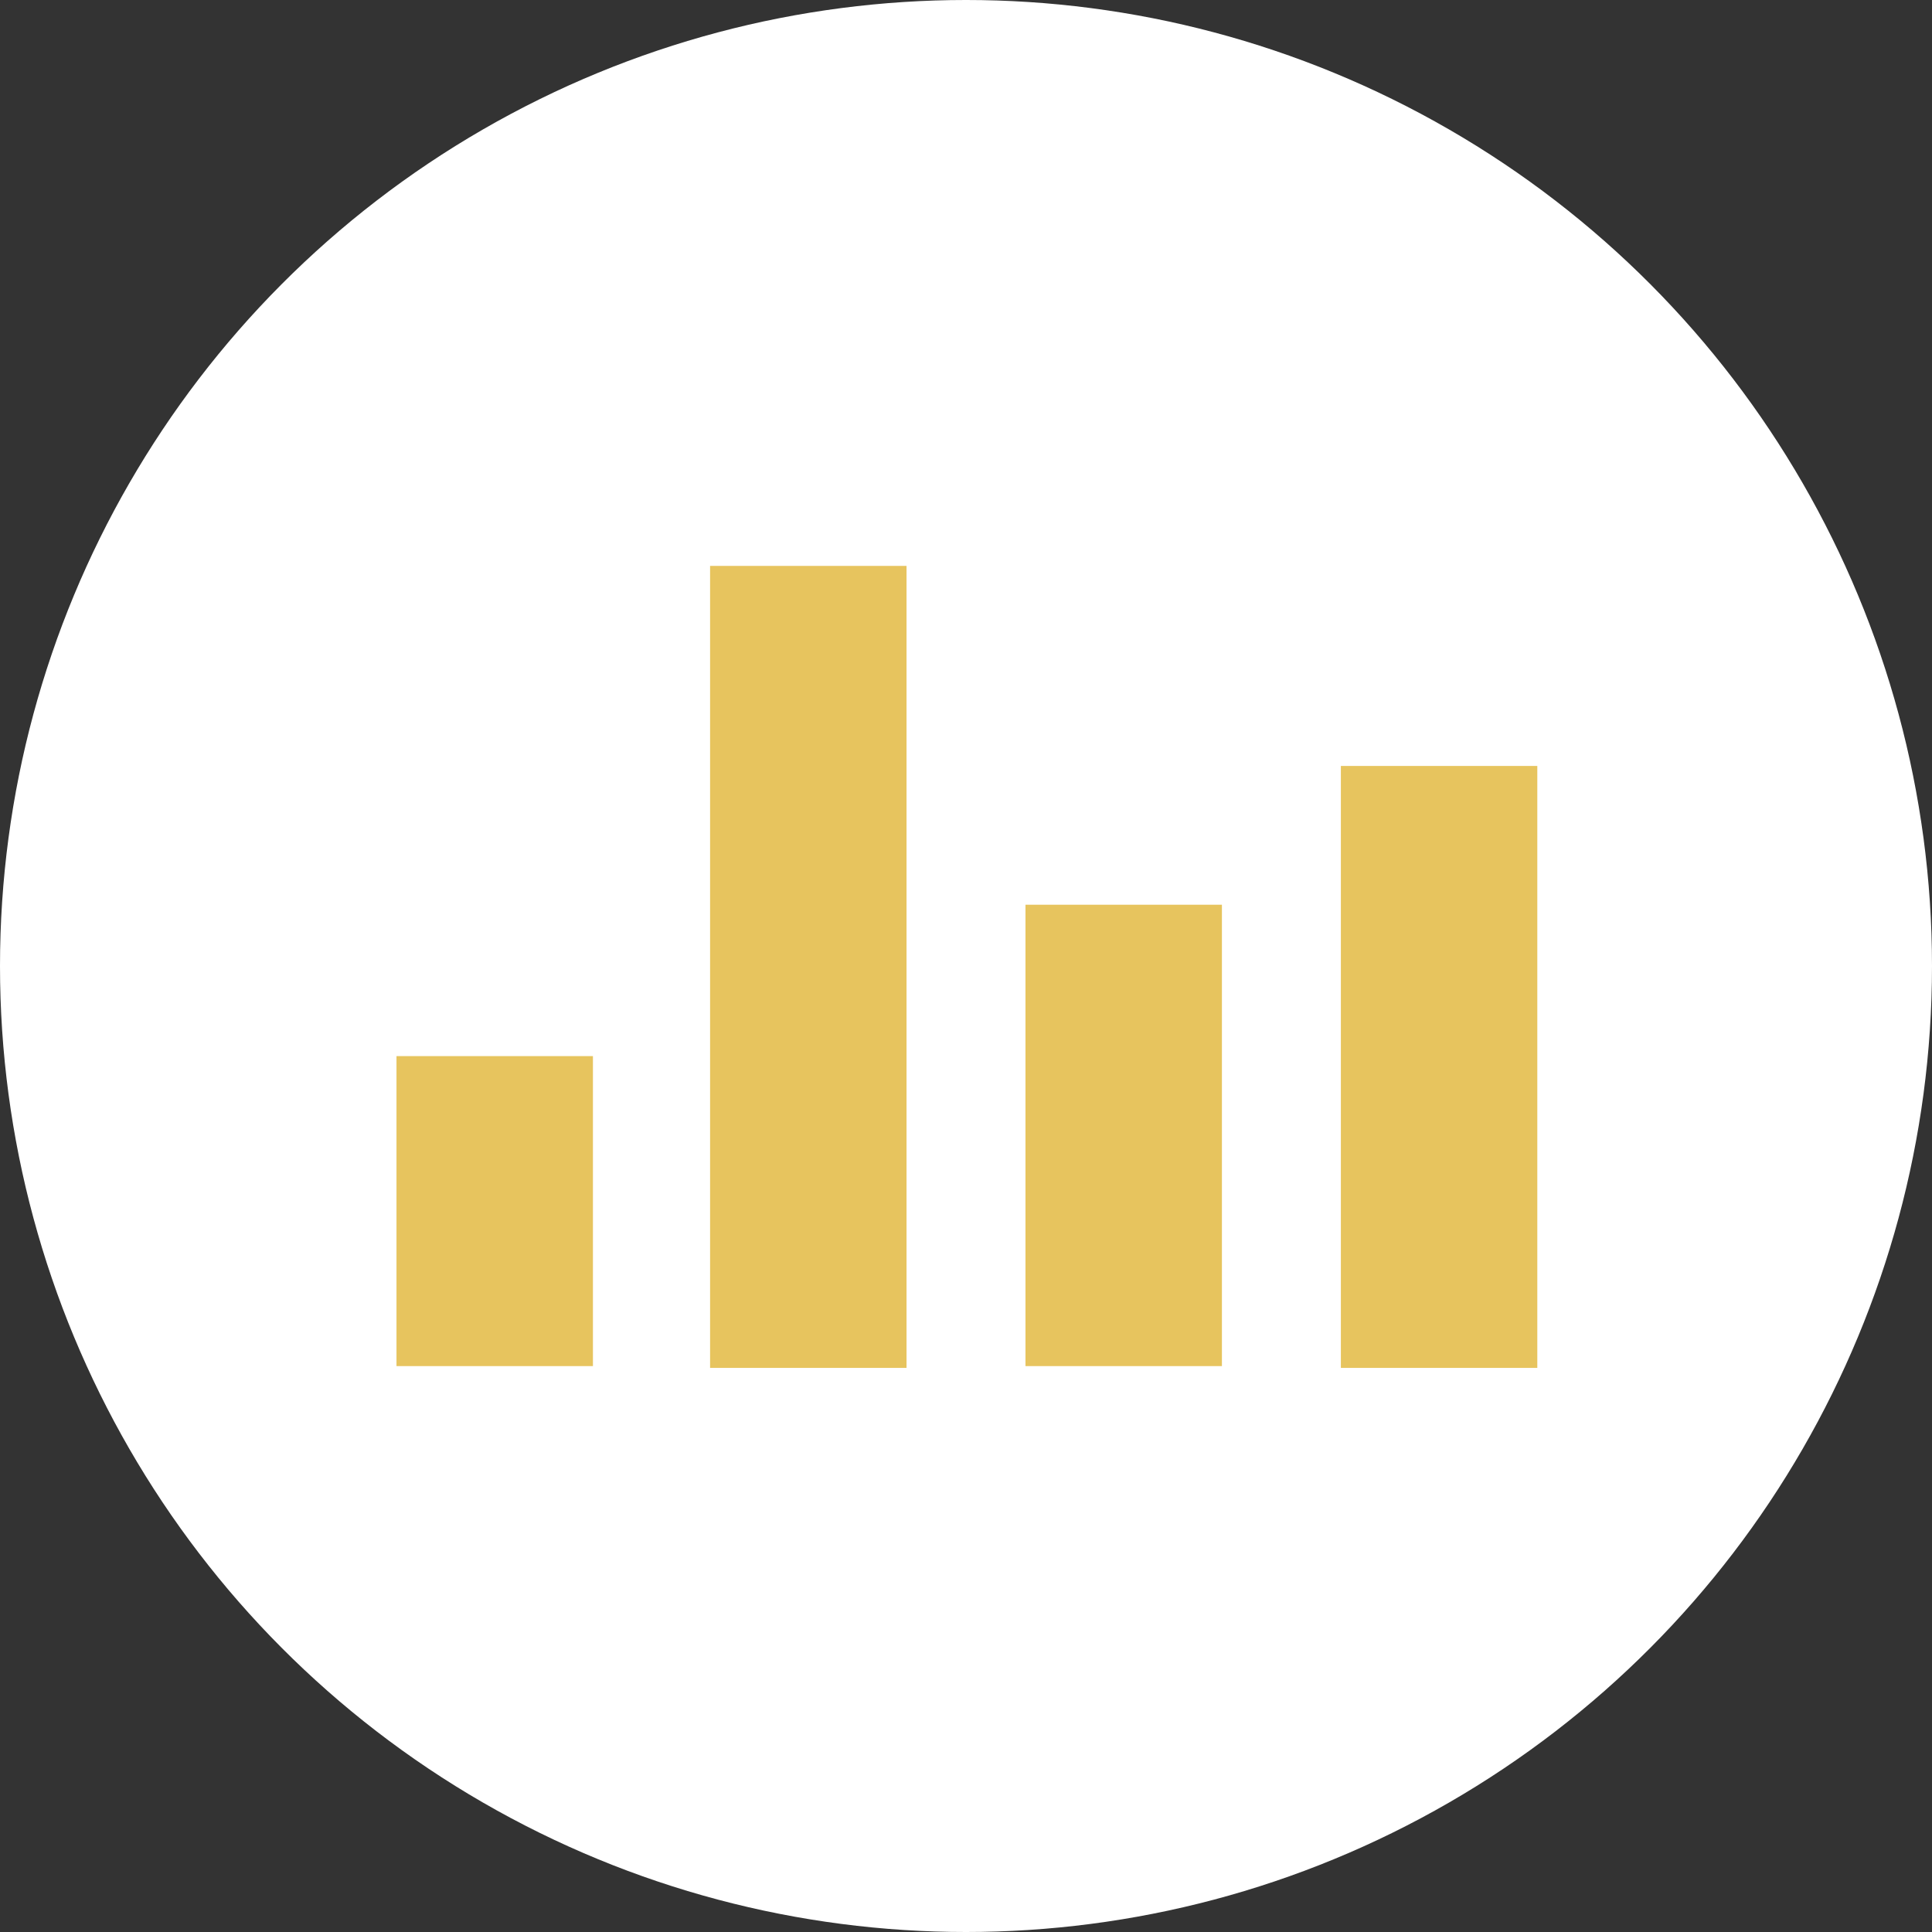 <?xml version="1.0" encoding="UTF-8"?>
<svg id="_レイヤー_1" data-name="レイヤー 1" xmlns="http://www.w3.org/2000/svg" width="37.8mm" height="37.8mm" version="1.1" viewBox="0 0 107.2 107.2">
  <rect x="0" y="0" width="107.2" height="107.2" fill="#333333" stroke="none"/>
  <circle cx="53.6" cy="53.6" r="53.6" fill="#fff" stroke-width="0"/>
  <g>
    <rect x="74.4" y="42.5" width="10.9" height="33.4" fill="#e7c45e" stroke-width="0"/>
    <rect x="56.9" y="50.2" width="10.9" height="25.6" fill="#e7c45e" stroke-width="0"/>
    <rect x="39.4" y="31.4" width="10.9" height="44.5" fill="#e7c45e" stroke-width="0"/>
    <rect x="22" y="58.6" width="10.9" height="17.2" fill="#e7c45e" stroke-width="0"/>
  </g>
</svg>